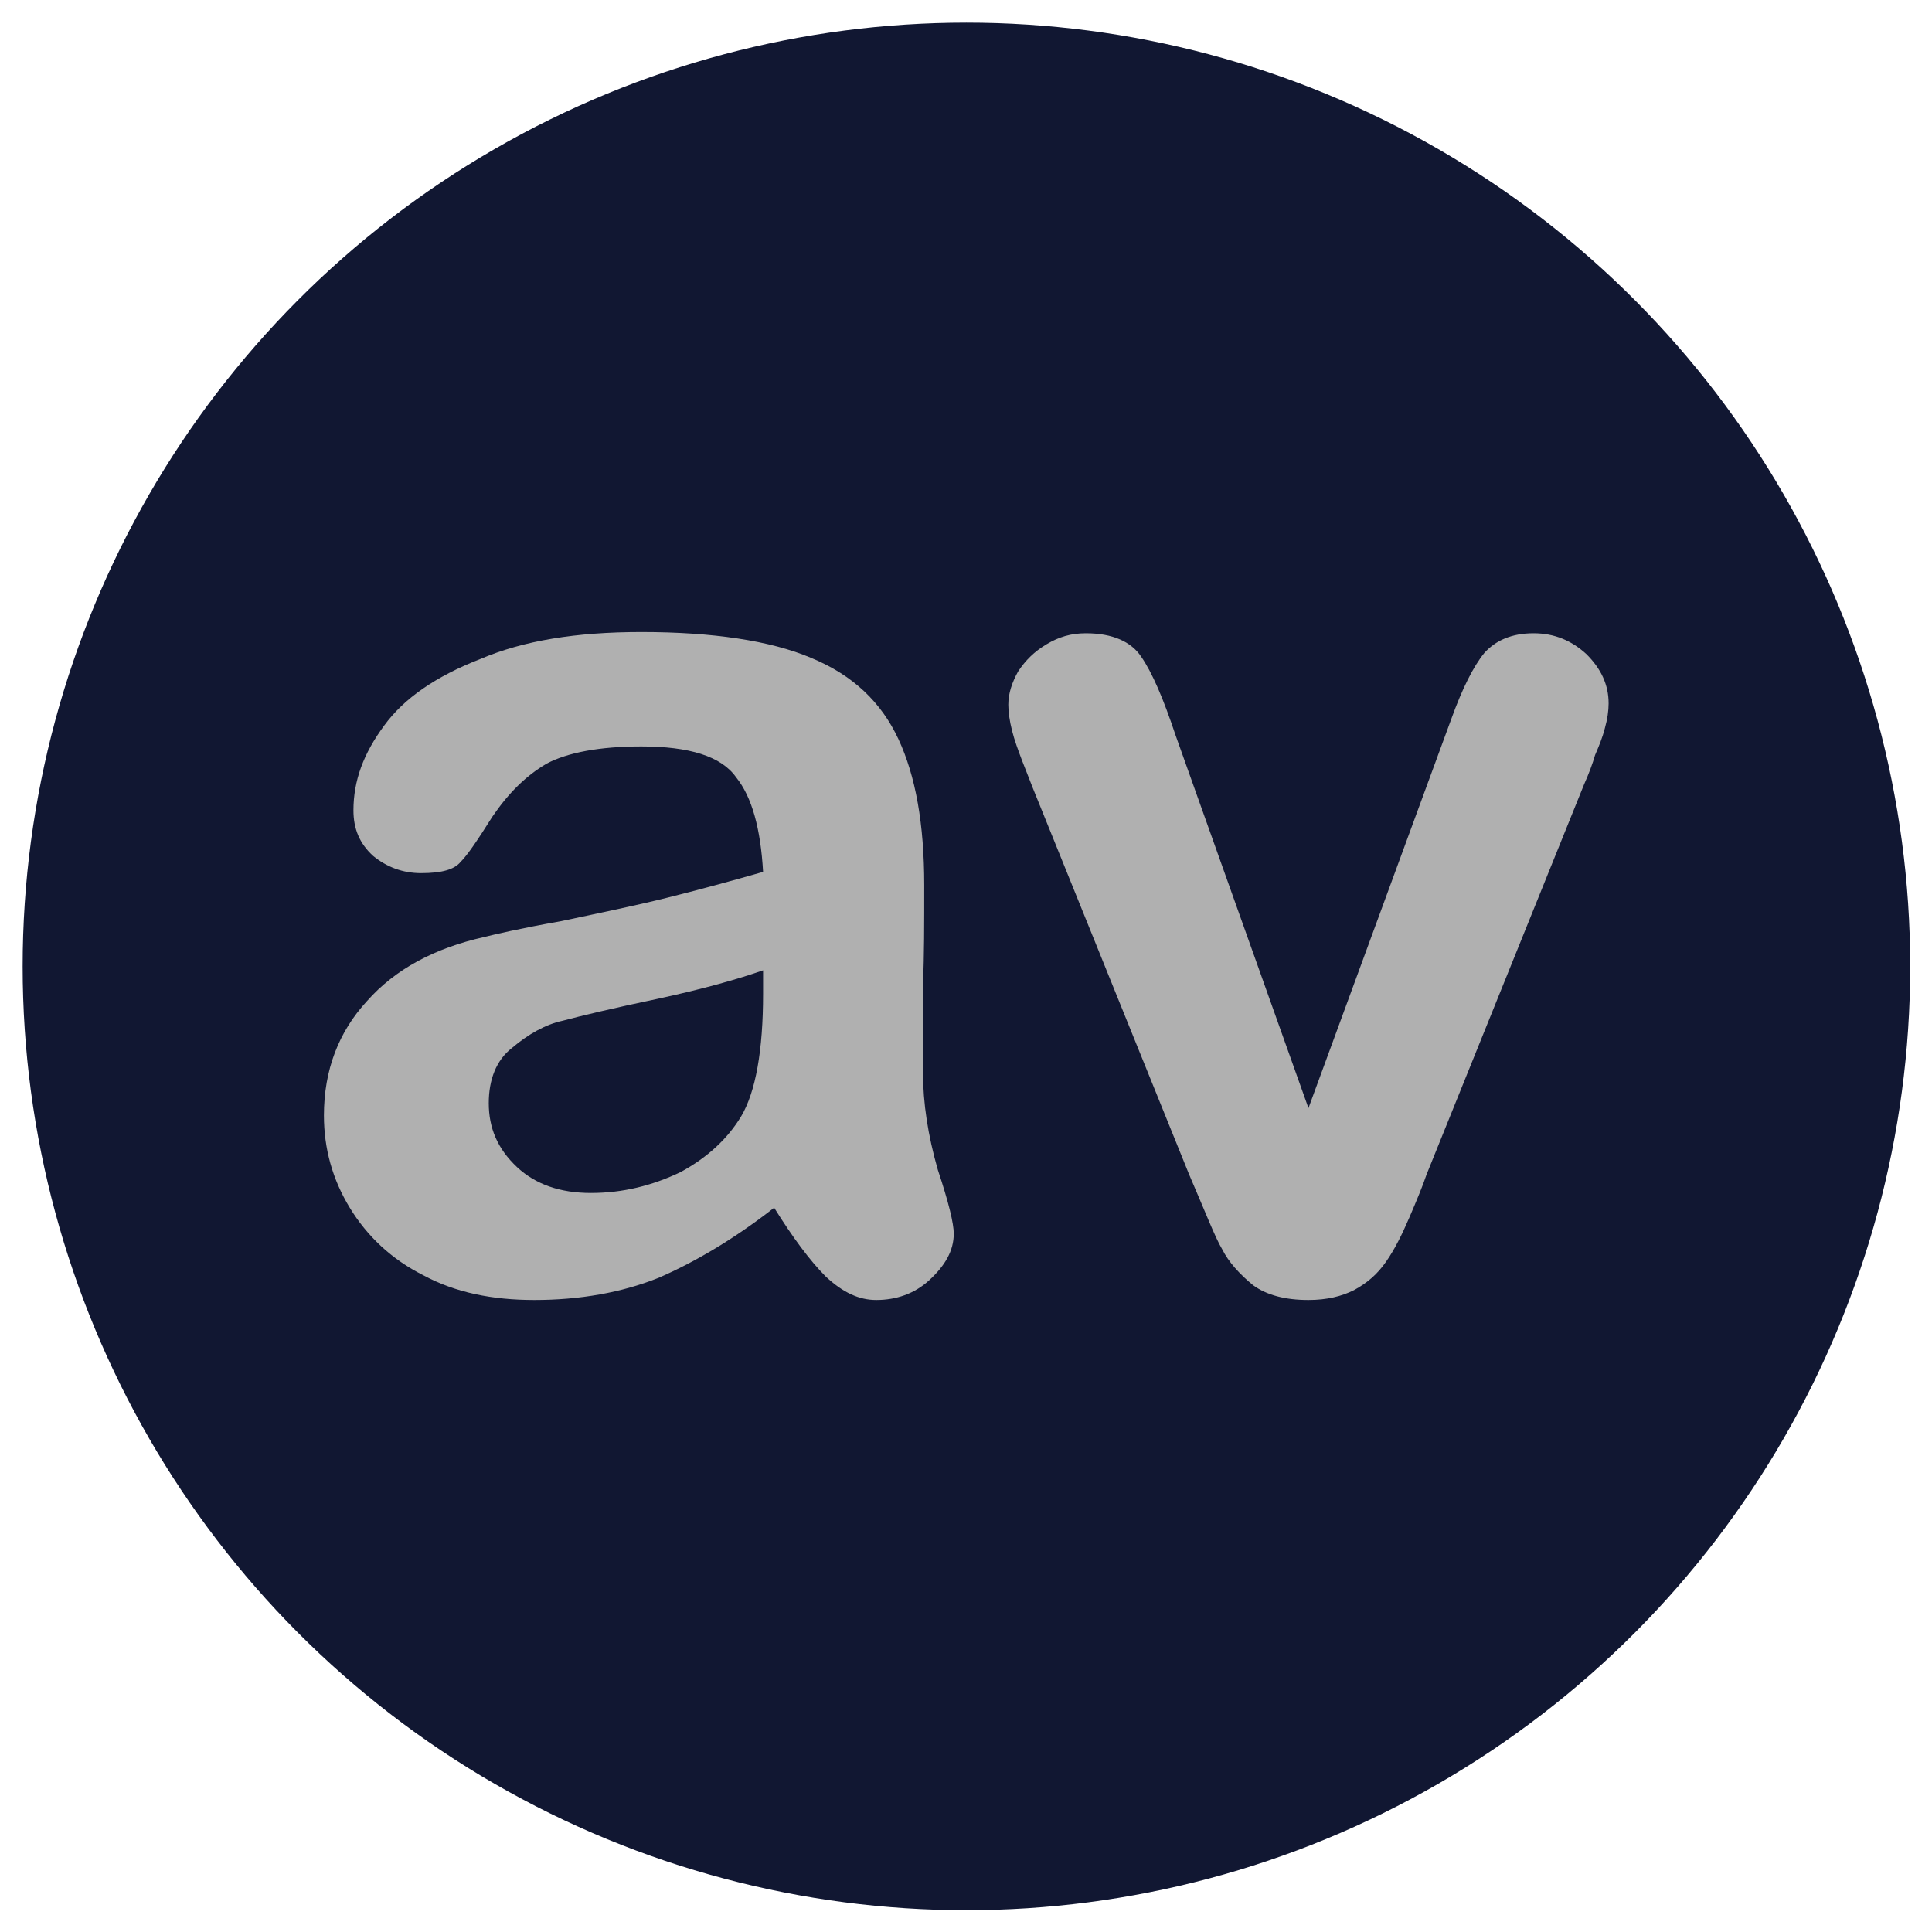 <?xml version="1.0" encoding="UTF-8" standalone="no"?>
<!DOCTYPE svg PUBLIC "-//W3C//DTD SVG 1.1//EN" "http://www.w3.org/Graphics/SVG/1.1/DTD/svg11.dtd">
<svg width="100%" height="100%" viewBox="0 0 256 256" version="1.1" xmlns="http://www.w3.org/2000/svg" xmlns:xlink="http://www.w3.org/1999/xlink" xml:space="preserve" xmlns:serif="http://www.serif.com/" style="fill-rule:evenodd;clip-rule:evenodd;stroke-linejoin:round;stroke-miterlimit:2;">
    <g id="Regular">
        <g id="circle" transform="matrix(0.977,0,0,0.977,3,3)">
            <circle cx="128" cy="128" r="128" style="fill:rgb(17,23,50);"/>
        </g>
        <g id="text" transform="matrix(3.26,0,0,3.26,-284.829,-187.11)">
            <g transform="matrix(50,0,0,50,98.537,109.635)">
                <path d="M0.406,-0.063C0.374,-0.038 0.342,-0.019 0.312,-0.006C0.282,0.006 0.248,0.012 0.211,0.012C0.177,0.012 0.147,0.006 0.121,-0.008C0.095,-0.021 0.075,-0.04 0.061,-0.063C0.047,-0.086 0.04,-0.111 0.04,-0.138C0.04,-0.175 0.052,-0.206 0.075,-0.231C0.098,-0.257 0.13,-0.274 0.17,-0.283C0.178,-0.285 0.199,-0.29 0.233,-0.296C0.266,-0.303 0.295,-0.309 0.319,-0.315C0.343,-0.321 0.369,-0.328 0.397,-0.336C0.395,-0.371 0.388,-0.397 0.375,-0.413C0.363,-0.43 0.337,-0.438 0.298,-0.438C0.264,-0.438 0.238,-0.433 0.221,-0.424C0.204,-0.414 0.19,-0.4 0.177,-0.381C0.165,-0.362 0.157,-0.35 0.151,-0.344C0.146,-0.338 0.136,-0.335 0.119,-0.335C0.104,-0.335 0.091,-0.34 0.08,-0.349C0.069,-0.359 0.064,-0.371 0.064,-0.386C0.064,-0.41 0.072,-0.432 0.089,-0.455C0.105,-0.477 0.131,-0.495 0.167,-0.509C0.202,-0.524 0.245,-0.531 0.298,-0.531C0.356,-0.531 0.403,-0.524 0.436,-0.51C0.47,-0.496 0.493,-0.474 0.507,-0.444C0.521,-0.414 0.528,-0.375 0.528,-0.325C0.528,-0.294 0.528,-0.267 0.527,-0.246C0.527,-0.224 0.527,-0.2 0.527,-0.173C0.527,-0.148 0.531,-0.122 0.539,-0.094C0.548,-0.067 0.552,-0.05 0.552,-0.042C0.552,-0.028 0.545,-0.016 0.532,-0.004C0.52,0.007 0.505,0.012 0.489,0.012C0.475,0.012 0.462,0.006 0.448,-0.007C0.435,-0.02 0.421,-0.039 0.406,-0.063ZM0.397,-0.256C0.377,-0.249 0.349,-0.241 0.312,-0.233C0.274,-0.225 0.249,-0.219 0.234,-0.215C0.22,-0.212 0.206,-0.204 0.193,-0.193C0.18,-0.183 0.174,-0.167 0.174,-0.148C0.174,-0.128 0.181,-0.111 0.197,-0.096C0.212,-0.082 0.232,-0.075 0.257,-0.075C0.283,-0.075 0.307,-0.081 0.33,-0.092C0.352,-0.104 0.368,-0.119 0.379,-0.137C0.391,-0.157 0.397,-0.191 0.397,-0.237L0.397,-0.256Z" style="fill:rgb(176,176,176);fill-rule:nonzero;"/>
            </g>
            <g transform="matrix(50,0,0,50,127.004,109.635)">
                <path d="M0.163,-0.447L0.271,-0.144L0.387,-0.46C0.396,-0.485 0.405,-0.503 0.414,-0.514C0.423,-0.524 0.436,-0.53 0.454,-0.53C0.471,-0.53 0.485,-0.524 0.497,-0.513C0.509,-0.501 0.515,-0.488 0.515,-0.473C0.515,-0.467 0.514,-0.46 0.512,-0.453C0.51,-0.445 0.507,-0.438 0.504,-0.431C0.502,-0.424 0.499,-0.416 0.495,-0.407L0.367,-0.09C0.364,-0.081 0.359,-0.069 0.353,-0.055C0.347,-0.041 0.341,-0.029 0.334,-0.019C0.327,-0.009 0.319,-0.002 0.308,0.004C0.298,0.009 0.286,0.012 0.271,0.012C0.252,0.012 0.237,0.008 0.226,-0C0.215,-0.009 0.206,-0.019 0.201,-0.029C0.195,-0.039 0.187,-0.06 0.174,-0.09L0.047,-0.404C0.044,-0.412 0.041,-0.419 0.038,-0.427C0.035,-0.435 0.032,-0.443 0.03,-0.451C0.028,-0.459 0.027,-0.466 0.027,-0.472C0.027,-0.481 0.03,-0.49 0.035,-0.499C0.041,-0.508 0.048,-0.515 0.058,-0.521C0.068,-0.527 0.078,-0.53 0.09,-0.53C0.112,-0.53 0.127,-0.523 0.135,-0.511C0.144,-0.498 0.153,-0.477 0.163,-0.447Z" style="fill:rgb(176,176,176);fill-rule:nonzero;"/>
            </g>
        </g>
    </g>
</svg>
